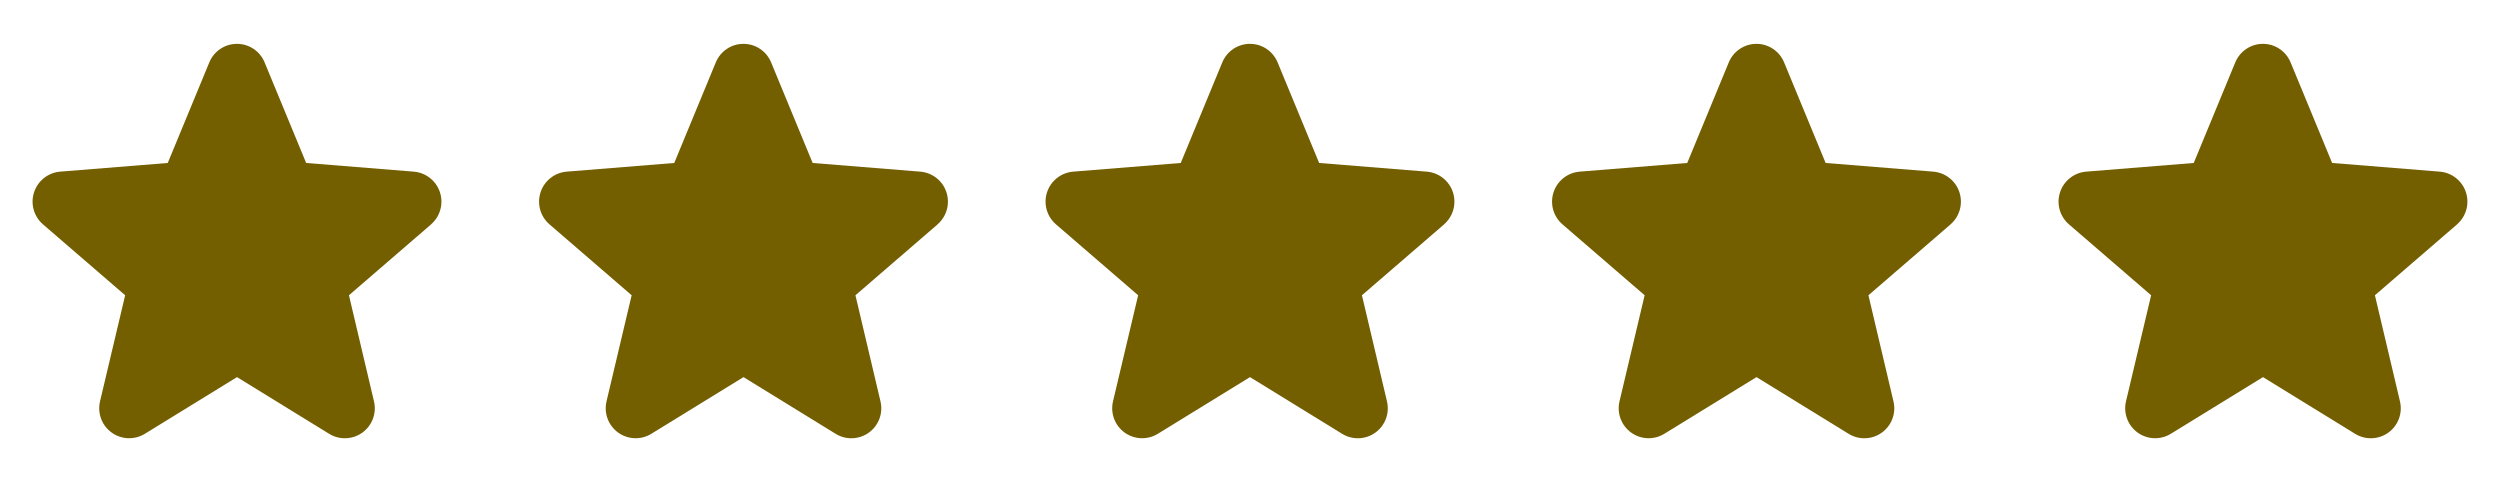 <svg xmlns="http://www.w3.org/2000/svg" fill="none" viewBox="0 0 154 30" height="30" width="154">
<path fill="#735E00" d="M26.557 13.82L21.495 18.188L23.037 24.721C23.122 25.076 23.1 25.448 22.974 25.79C22.848 26.132 22.623 26.429 22.328 26.644C22.033 26.858 21.681 26.981 21.317 26.995C20.953 27.01 20.592 26.916 20.281 26.726L14.6 23.23L8.915 26.726C8.604 26.915 8.244 27.008 7.88 26.993C7.516 26.978 7.165 26.855 6.871 26.641C6.576 26.427 6.352 26.13 6.226 25.788C6.1 25.447 6.078 25.075 6.162 24.721L7.71 18.188L2.647 13.82C2.372 13.582 2.173 13.268 2.075 12.918C1.977 12.568 1.984 12.196 2.096 11.85C2.208 11.504 2.419 11.198 2.704 10.971C2.989 10.744 3.334 10.606 3.696 10.574L10.334 10.039L12.894 3.842C13.033 3.505 13.268 3.216 13.572 3.013C13.875 2.809 14.232 2.701 14.597 2.701C14.962 2.701 15.319 2.809 15.622 3.013C15.925 3.216 16.161 3.505 16.299 3.842L18.859 10.039L25.496 10.574C25.859 10.605 26.206 10.742 26.491 10.969C26.776 11.195 26.989 11.501 27.101 11.848C27.214 12.194 27.222 12.567 27.124 12.918C27.026 13.269 26.826 13.583 26.55 13.821L26.557 13.82Z"></path>
<path fill="#735E00" d="M57.757 13.82L52.695 18.188L54.237 24.721C54.322 25.076 54.3 25.448 54.174 25.79C54.048 26.132 53.823 26.429 53.528 26.644C53.233 26.858 52.882 26.981 52.517 26.995C52.153 27.01 51.792 26.916 51.481 26.726L45.8 23.23L40.115 26.726C39.804 26.915 39.444 27.008 39.08 26.993C38.716 26.978 38.365 26.855 38.071 26.641C37.776 26.427 37.552 26.13 37.426 25.788C37.3 25.447 37.278 25.075 37.362 24.721L38.91 18.188L33.848 13.82C33.572 13.582 33.373 13.268 33.275 12.918C33.177 12.568 33.185 12.196 33.297 11.85C33.408 11.504 33.62 11.198 33.904 10.971C34.189 10.744 34.534 10.606 34.896 10.574L41.534 10.039L44.094 3.842C44.233 3.505 44.469 3.216 44.772 3.013C45.075 2.809 45.432 2.701 45.797 2.701C46.162 2.701 46.519 2.809 46.822 3.013C47.125 3.216 47.361 3.505 47.5 3.842L50.059 10.039L56.696 10.574C57.06 10.605 57.406 10.742 57.691 10.969C57.977 11.195 58.189 11.501 58.302 11.848C58.414 12.194 58.422 12.567 58.324 12.918C58.226 13.269 58.026 13.583 57.751 13.821L57.757 13.82Z"></path>
<path fill="#735E00" d="M88.957 13.82L83.895 18.188L85.437 24.721C85.522 25.076 85.5 25.448 85.374 25.79C85.248 26.132 85.023 26.429 84.728 26.644C84.433 26.858 84.082 26.981 83.717 26.995C83.353 27.01 82.992 26.916 82.681 26.726L77 23.23L71.315 26.726C71.004 26.915 70.644 27.008 70.28 26.993C69.916 26.978 69.565 26.855 69.271 26.641C68.976 26.427 68.752 26.13 68.626 25.788C68.5 25.447 68.478 25.075 68.562 24.721L70.11 18.188L65.048 13.82C64.772 13.582 64.573 13.268 64.475 12.918C64.377 12.568 64.385 12.196 64.496 11.85C64.608 11.504 64.82 11.198 65.104 10.971C65.389 10.744 65.734 10.606 66.096 10.574L72.734 10.039L75.294 3.842C75.433 3.505 75.669 3.216 75.972 3.013C76.275 2.809 76.632 2.701 76.997 2.701C77.362 2.701 77.719 2.809 78.022 3.013C78.325 3.216 78.561 3.505 78.7 3.842L81.259 10.039L87.896 10.574C88.26 10.605 88.606 10.742 88.891 10.969C89.177 11.195 89.389 11.501 89.502 11.848C89.614 12.194 89.622 12.567 89.524 12.918C89.426 13.269 89.226 13.583 88.951 13.821L88.957 13.82Z"></path>
<path fill="#735E00" d="M120.157 13.82L115.095 18.188L116.637 24.721C116.722 25.076 116.701 25.448 116.574 25.79C116.448 26.132 116.223 26.429 115.929 26.644C115.634 26.858 115.282 26.981 114.917 26.995C114.553 27.01 114.192 26.916 113.881 26.726L108.2 23.23L102.515 26.726C102.204 26.915 101.844 27.008 101.48 26.993C101.116 26.978 100.765 26.855 100.471 26.641C100.177 26.427 99.952 26.13 99.826 25.788C99.7 25.447 99.678 25.075 99.762 24.721L101.31 18.188L96.248 13.82C95.972 13.582 95.773 13.268 95.675 12.918C95.577 12.568 95.585 12.196 95.697 11.85C95.808 11.504 96.02 11.198 96.304 10.971C96.589 10.744 96.934 10.606 97.296 10.574L103.934 10.039L106.494 3.842C106.633 3.505 106.869 3.216 107.172 3.013C107.475 2.809 107.832 2.701 108.197 2.701C108.562 2.701 108.919 2.809 109.222 3.013C109.525 3.216 109.761 3.505 109.9 3.842L112.459 10.039L119.097 10.574C119.46 10.605 119.806 10.742 120.091 10.969C120.377 11.195 120.589 11.501 120.702 11.848C120.814 12.194 120.822 12.567 120.724 12.918C120.626 13.269 120.427 13.583 120.151 13.821L120.157 13.82Z"></path>
<path fill="#735E00" d="M151.357 13.82L146.295 18.188L147.837 24.721C147.922 25.076 147.9 25.448 147.774 25.79C147.648 26.132 147.423 26.429 147.128 26.644C146.834 26.858 146.482 26.981 146.117 26.995C145.753 27.01 145.392 26.916 145.081 26.726L139.4 23.23L133.715 26.726C133.404 26.915 133.044 27.008 132.68 26.993C132.316 26.978 131.965 26.855 131.671 26.641C131.376 26.427 131.152 26.13 131.026 25.788C130.9 25.447 130.878 25.075 130.962 24.721L132.51 18.188L127.448 13.82C127.172 13.582 126.973 13.268 126.875 12.918C126.777 12.568 126.785 12.196 126.897 11.85C127.008 11.504 127.22 11.198 127.504 10.971C127.789 10.744 128.134 10.606 128.496 10.574L135.134 10.039L137.694 3.842C137.833 3.505 138.069 3.216 138.372 3.013C138.675 2.809 139.032 2.701 139.397 2.701C139.762 2.701 140.119 2.809 140.422 3.013C140.725 3.216 140.961 3.505 141.1 3.842L143.659 10.039L150.297 10.574C150.66 10.605 151.006 10.742 151.291 10.969C151.577 11.195 151.789 11.501 151.902 11.848C152.014 12.194 152.022 12.567 151.924 12.918C151.826 13.269 151.627 13.583 151.351 13.821L151.357 13.82Z"></path>
</svg>
